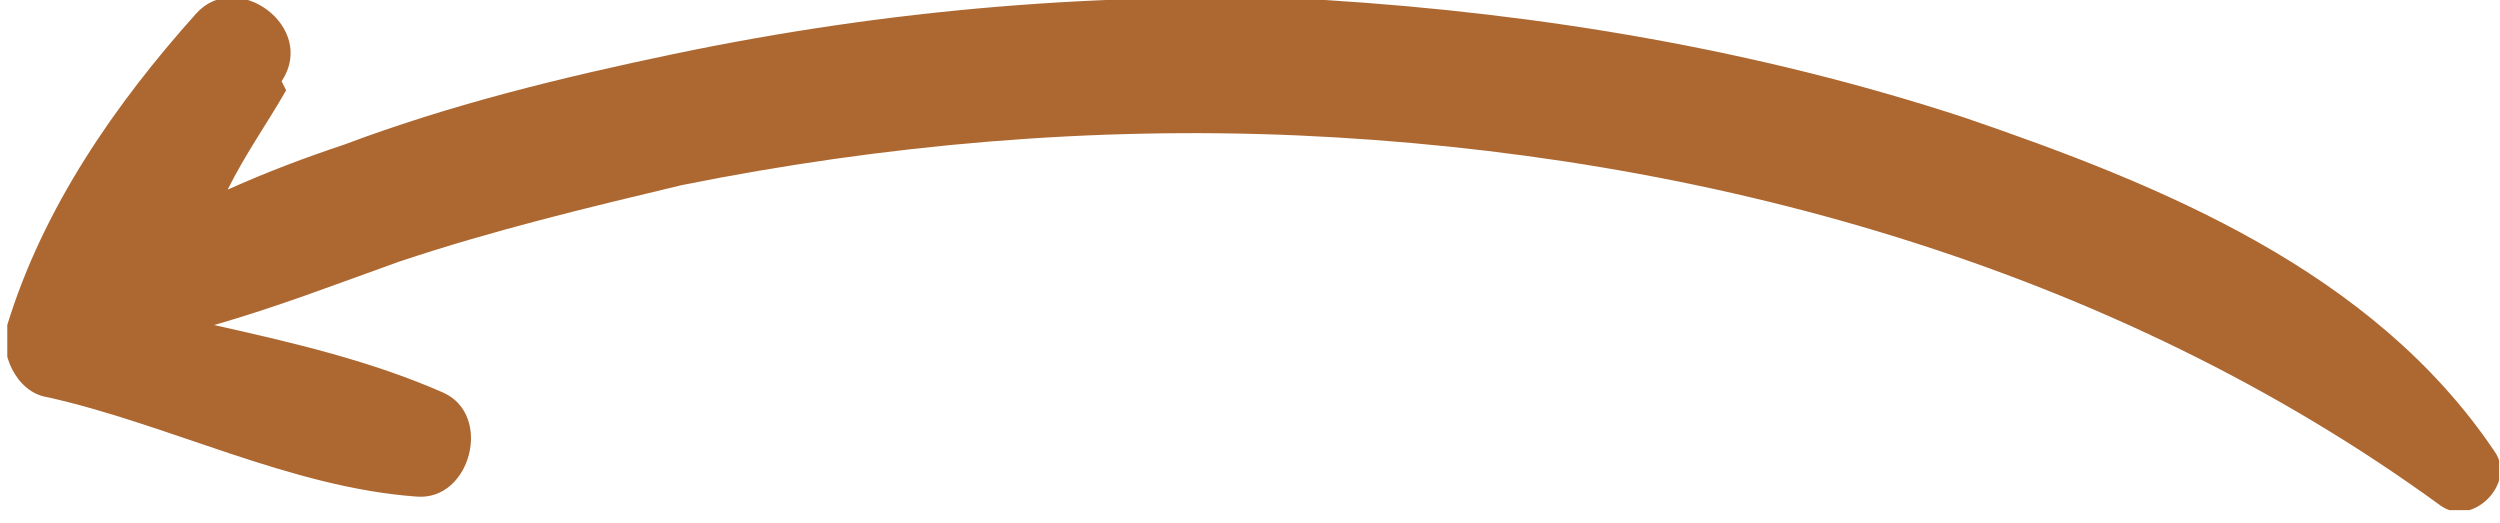 <svg width="172" height="36" viewBox="0 0 172 36" fill="none" xmlns="http://www.w3.org/2000/svg">
<g clip-path="url(#clip0_1346_6678)">
<path d="M19.685 6.212C18.448 8.386 16.9 10.56 15.663 13.045C18.448 11.802 20.923 10.871 23.708 9.939C31.135 7.144 38.871 5.28 46.298 3.727C61.152 0.621 76.005 -0.621 91.168 -0C106.022 0.932 120.876 3.416 135.11 8.075C148.726 12.734 163.27 18.636 171.625 31.059C173.173 33.233 170.078 36.339 167.912 34.786C145.322 18.325 117.162 10.56 89.312 9.318C75.077 8.697 60.842 9.939 46.917 12.734C40.419 14.287 33.92 15.84 27.422 18.014C23.089 19.567 19.067 21.12 14.734 22.363C20.304 23.605 25.565 24.847 30.516 27.021C33.92 28.575 32.373 34.476 28.66 34.165C19.995 33.544 11.64 29.196 3.285 27.332C1.118 27.021 -0.119 24.226 0.499 22.363C2.975 14.287 7.926 7.144 13.496 0.932C16.282 -2.174 21.852 1.863 19.376 5.591L19.685 6.212Z" fill="#AD6832"/>
</g>
<defs>
<clipPath id="clip0_1346_6678">
<rect width="171.435" height="35.097" fill="white" transform="matrix(-1 -8.74228e-08 -8.74228e-08 1 171.936 0)"/>
</clipPath>
</defs>
</svg>
